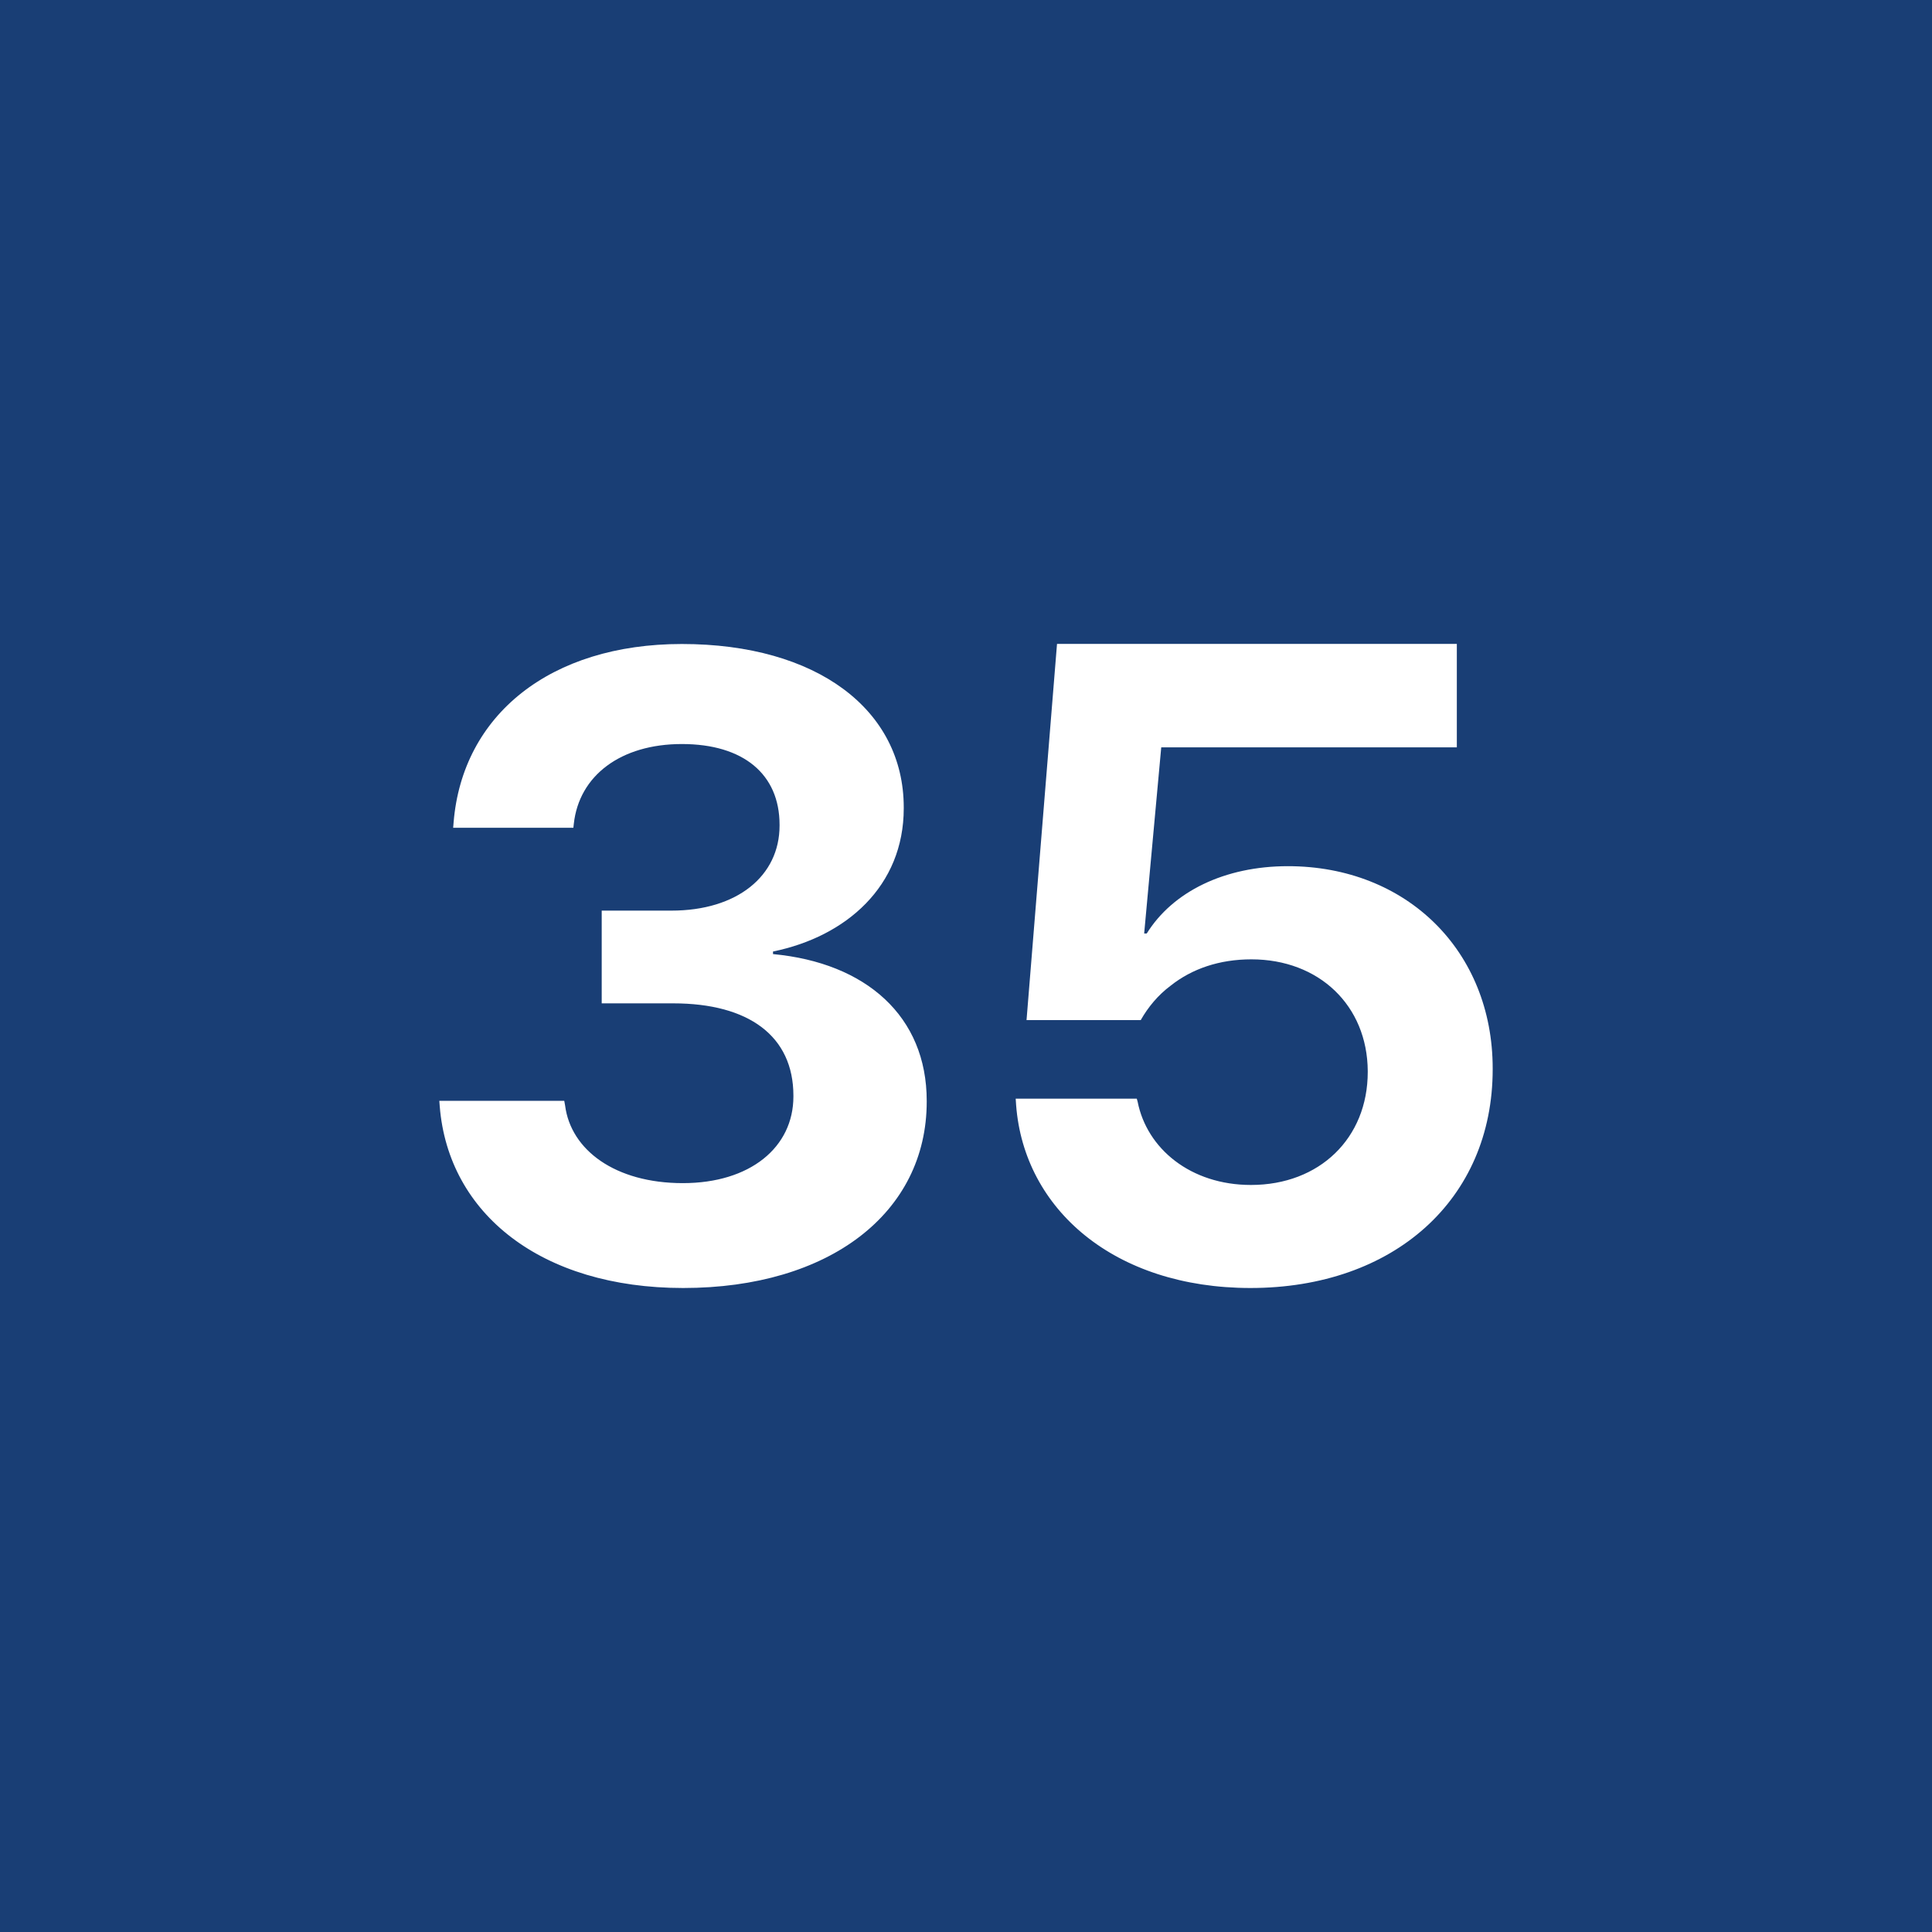 <svg width="18" height="18" fill="none" xmlns="http://www.w3.org/2000/svg"><path fill="#193E75" d="M0 0h18v18H0z"/><path d="M6.365 12c1.363 0 2.269-.7 2.269-1.736v-.008c0-.788-.566-1.286-1.432-1.367v-.024c.684-.14 1.218-.61 1.218-1.334v-.008C8.42 6.611 7.61 6 6.353 6c-1.225 0-2.046.66-2.127 1.664l-.004.048h1.12l.004-.036c.049-.45.437-.744 1.007-.744.574 0 .91.282.91.752v.008c0 .47-.396.792-1.007.792h-.65v.864h.666c.704 0 1.12.305 1.12.86v.008c0 .474-.404.807-1.03.807-.631 0-1.044-.309-1.097-.723l-.008-.044H4.093l.004.052c.08 1 .946 1.692 2.268 1.692ZM11.65 12c1.335 0 2.257-.824 2.257-2.037v-.009c0-1.093-.8-1.884-1.908-1.884-.59 0-1.072.237-1.315.627h-.024l.159-1.734h2.754v-.964H9.848l-.284 3.505h1.064c.068-.12.161-.233.279-.321.198-.157.453-.245.752-.245.63 0 1.08.43 1.084 1.04v.009c0 .618-.45 1.053-1.088 1.053-.562 0-.97-.338-1.056-.776l-.008-.028H9.463l.004.06c.073.969.914 1.704 2.184 1.704Z" fill="#fff"/></svg>